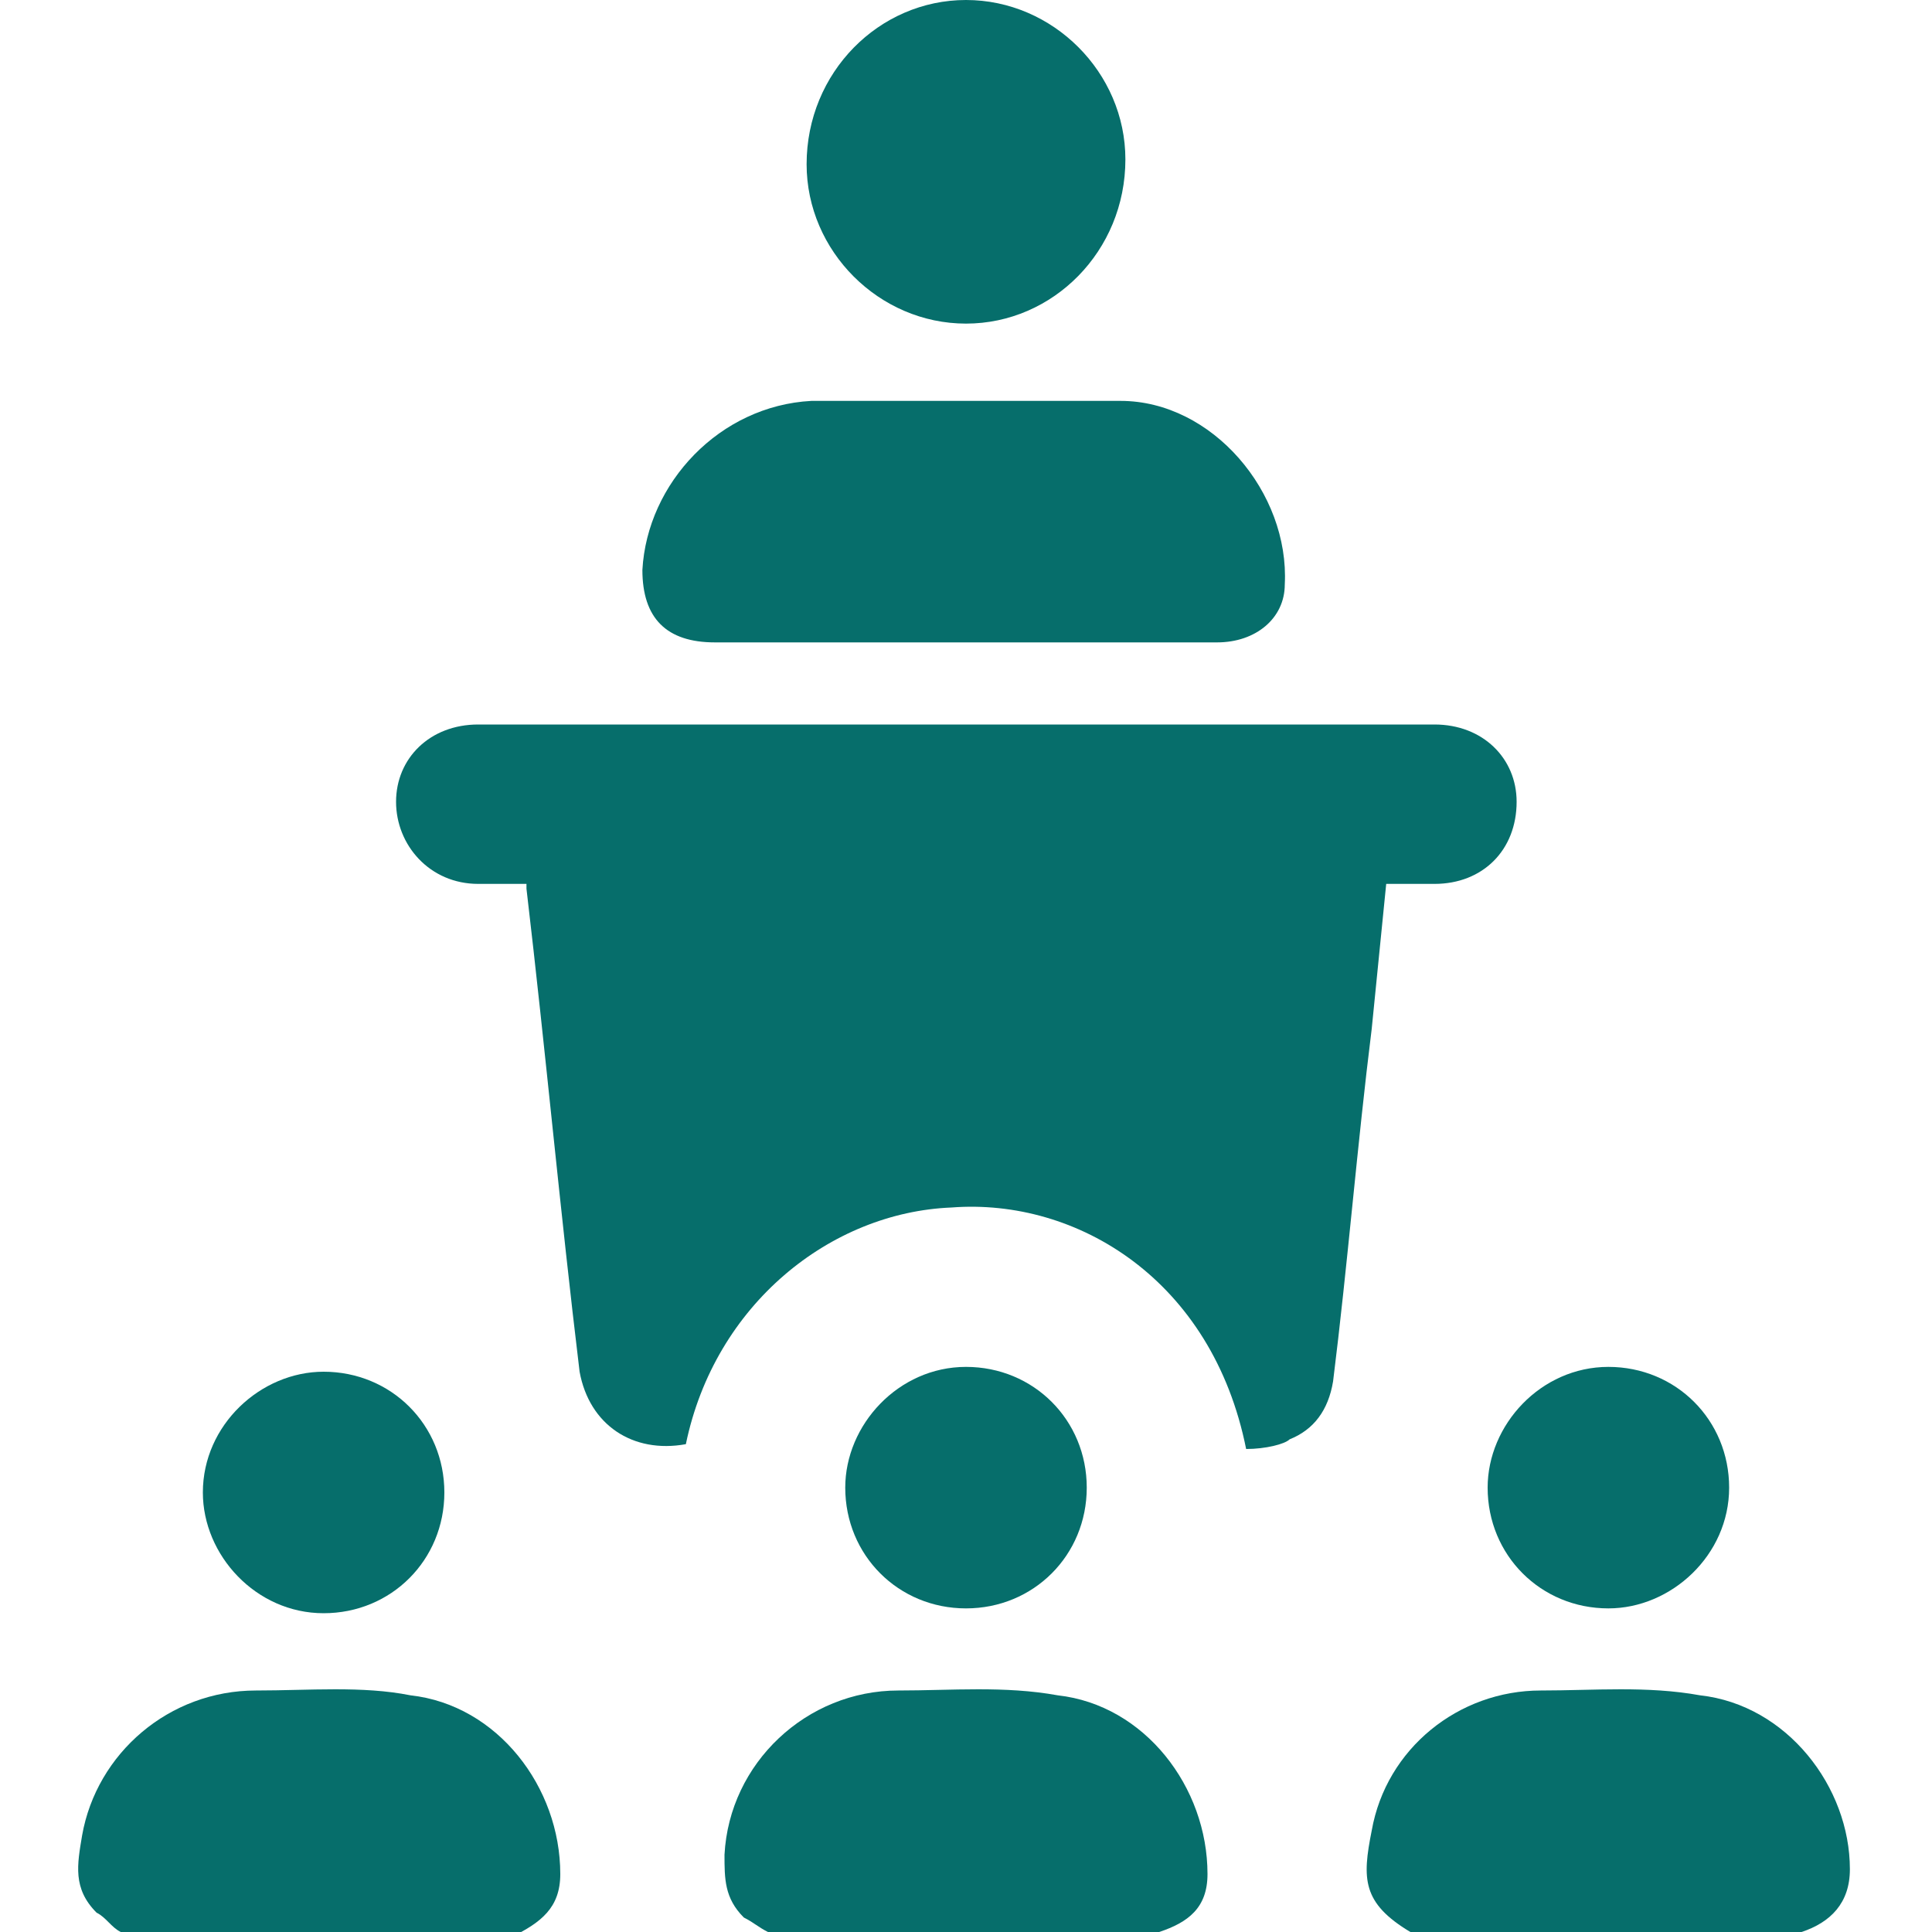 <svg xmlns="http://www.w3.org/2000/svg" xmlns:xlink="http://www.w3.org/1999/xlink" id="Layer_1" x="0px" y="0px" viewBox="0 0 40 40" style="enable-background:new 0 0 40 40;" xml:space="preserve"><style type="text/css">	.st0{fill:#066E6B;}</style><g>	<path class="st0" d="M2.5,40c-0.2-0.1-0.3-0.3-0.5-0.4c-0.5-0.5-0.4-1-0.3-1.6c0.3-1.7,1.8-3,3.6-3c1.1,0,2.2-0.1,3.2,0.1  c1.8,0.2,3.1,1.9,3.1,3.7c0,0.7-0.4,1-1,1.3C8,40,5.2,40,2.5,40z"></path>	<path class="st0" d="M15.9,40c-0.2-0.1-0.3-0.2-0.5-0.3C15,39.3,15,38.9,15,38.4c0.1-1.9,1.7-3.4,3.6-3.4c1.1,0,2.2-0.1,3.3,0.1  c1.8,0.2,3.1,1.9,3.1,3.7c0,0.7-0.4,1-1,1.2C21.3,40,18.6,40,15.9,40z"></path>	<path class="st0" d="M29.2,40c-1-0.6-1-1.1-0.8-2.1c0.3-1.7,1.8-2.9,3.5-2.9c1.1,0,2.2-0.1,3.3,0.1c1.8,0.2,3.1,1.9,3.1,3.6  c0,0.7-0.4,1.1-1,1.3C34.6,40,31.9,40,29.2,40z"></path>	<path class="st0" d="M25.8,30c-0.7-3.5-3.5-5.2-6.1-5c-2.5,0.1-4.9,2-5.5,4.9c-1.1,0.2-2-0.4-2.2-1.5c-0.4-3.3-0.7-6.6-1.1-10  c0,0,0-0.1,0-0.1c-0.3,0-0.6,0-1,0c-1,0-1.7-0.8-1.7-1.7c0-0.9,0.7-1.6,1.7-1.6c6.6,0,13.2,0,19.8,0c1,0,1.7,0.7,1.7,1.6  c0,1-0.7,1.7-1.7,1.7c-0.3,0-0.6,0-1,0c-0.1,1-0.2,2-0.3,3c-0.3,2.4-0.5,4.9-0.8,7.3c-0.1,0.6-0.4,1-0.9,1.2  C26.6,29.9,26.2,30,25.8,30z"></path>	<path class="st0" d="M20,13.3c-1.7,0-3.5,0-5.2,0c-1,0-1.5-0.5-1.5-1.5c0.1-1.8,1.6-3.4,3.5-3.5c2.1,0,4.3,0,6.4,0  c1.9,0,3.5,1.9,3.4,3.8c0,0.7-0.6,1.2-1.4,1.2C23.5,13.3,21.8,13.3,20,13.3z"></path>	<path class="st0" d="M20,6.7c-1.8,0-3.3-1.5-3.3-3.3C16.7,1.5,18.2,0,20,0c1.8,0,3.3,1.5,3.3,3.3C23.3,5.2,21.8,6.7,20,6.7z"></path>	<path class="st0" d="M9.2,30.9c0,1.4-1.1,2.5-2.5,2.5c-1.4,0-2.5-1.2-2.5-2.5c0-1.4,1.2-2.5,2.5-2.5C8.1,28.4,9.2,29.5,9.2,30.9z"></path>	<path class="st0" d="M33.3,28.3c1.4,0,2.5,1.1,2.5,2.5c0,1.4-1.2,2.5-2.5,2.5c-1.4,0-2.5-1.1-2.5-2.5  C30.8,29.5,31.9,28.3,33.3,28.3z"></path>	<path class="st0" d="M20,28.3c1.4,0,2.5,1.1,2.5,2.5c0,1.4-1.1,2.5-2.5,2.5c-1.4,0-2.5-1.1-2.5-2.5C17.5,29.5,18.6,28.3,20,28.3z"></path></g></svg>